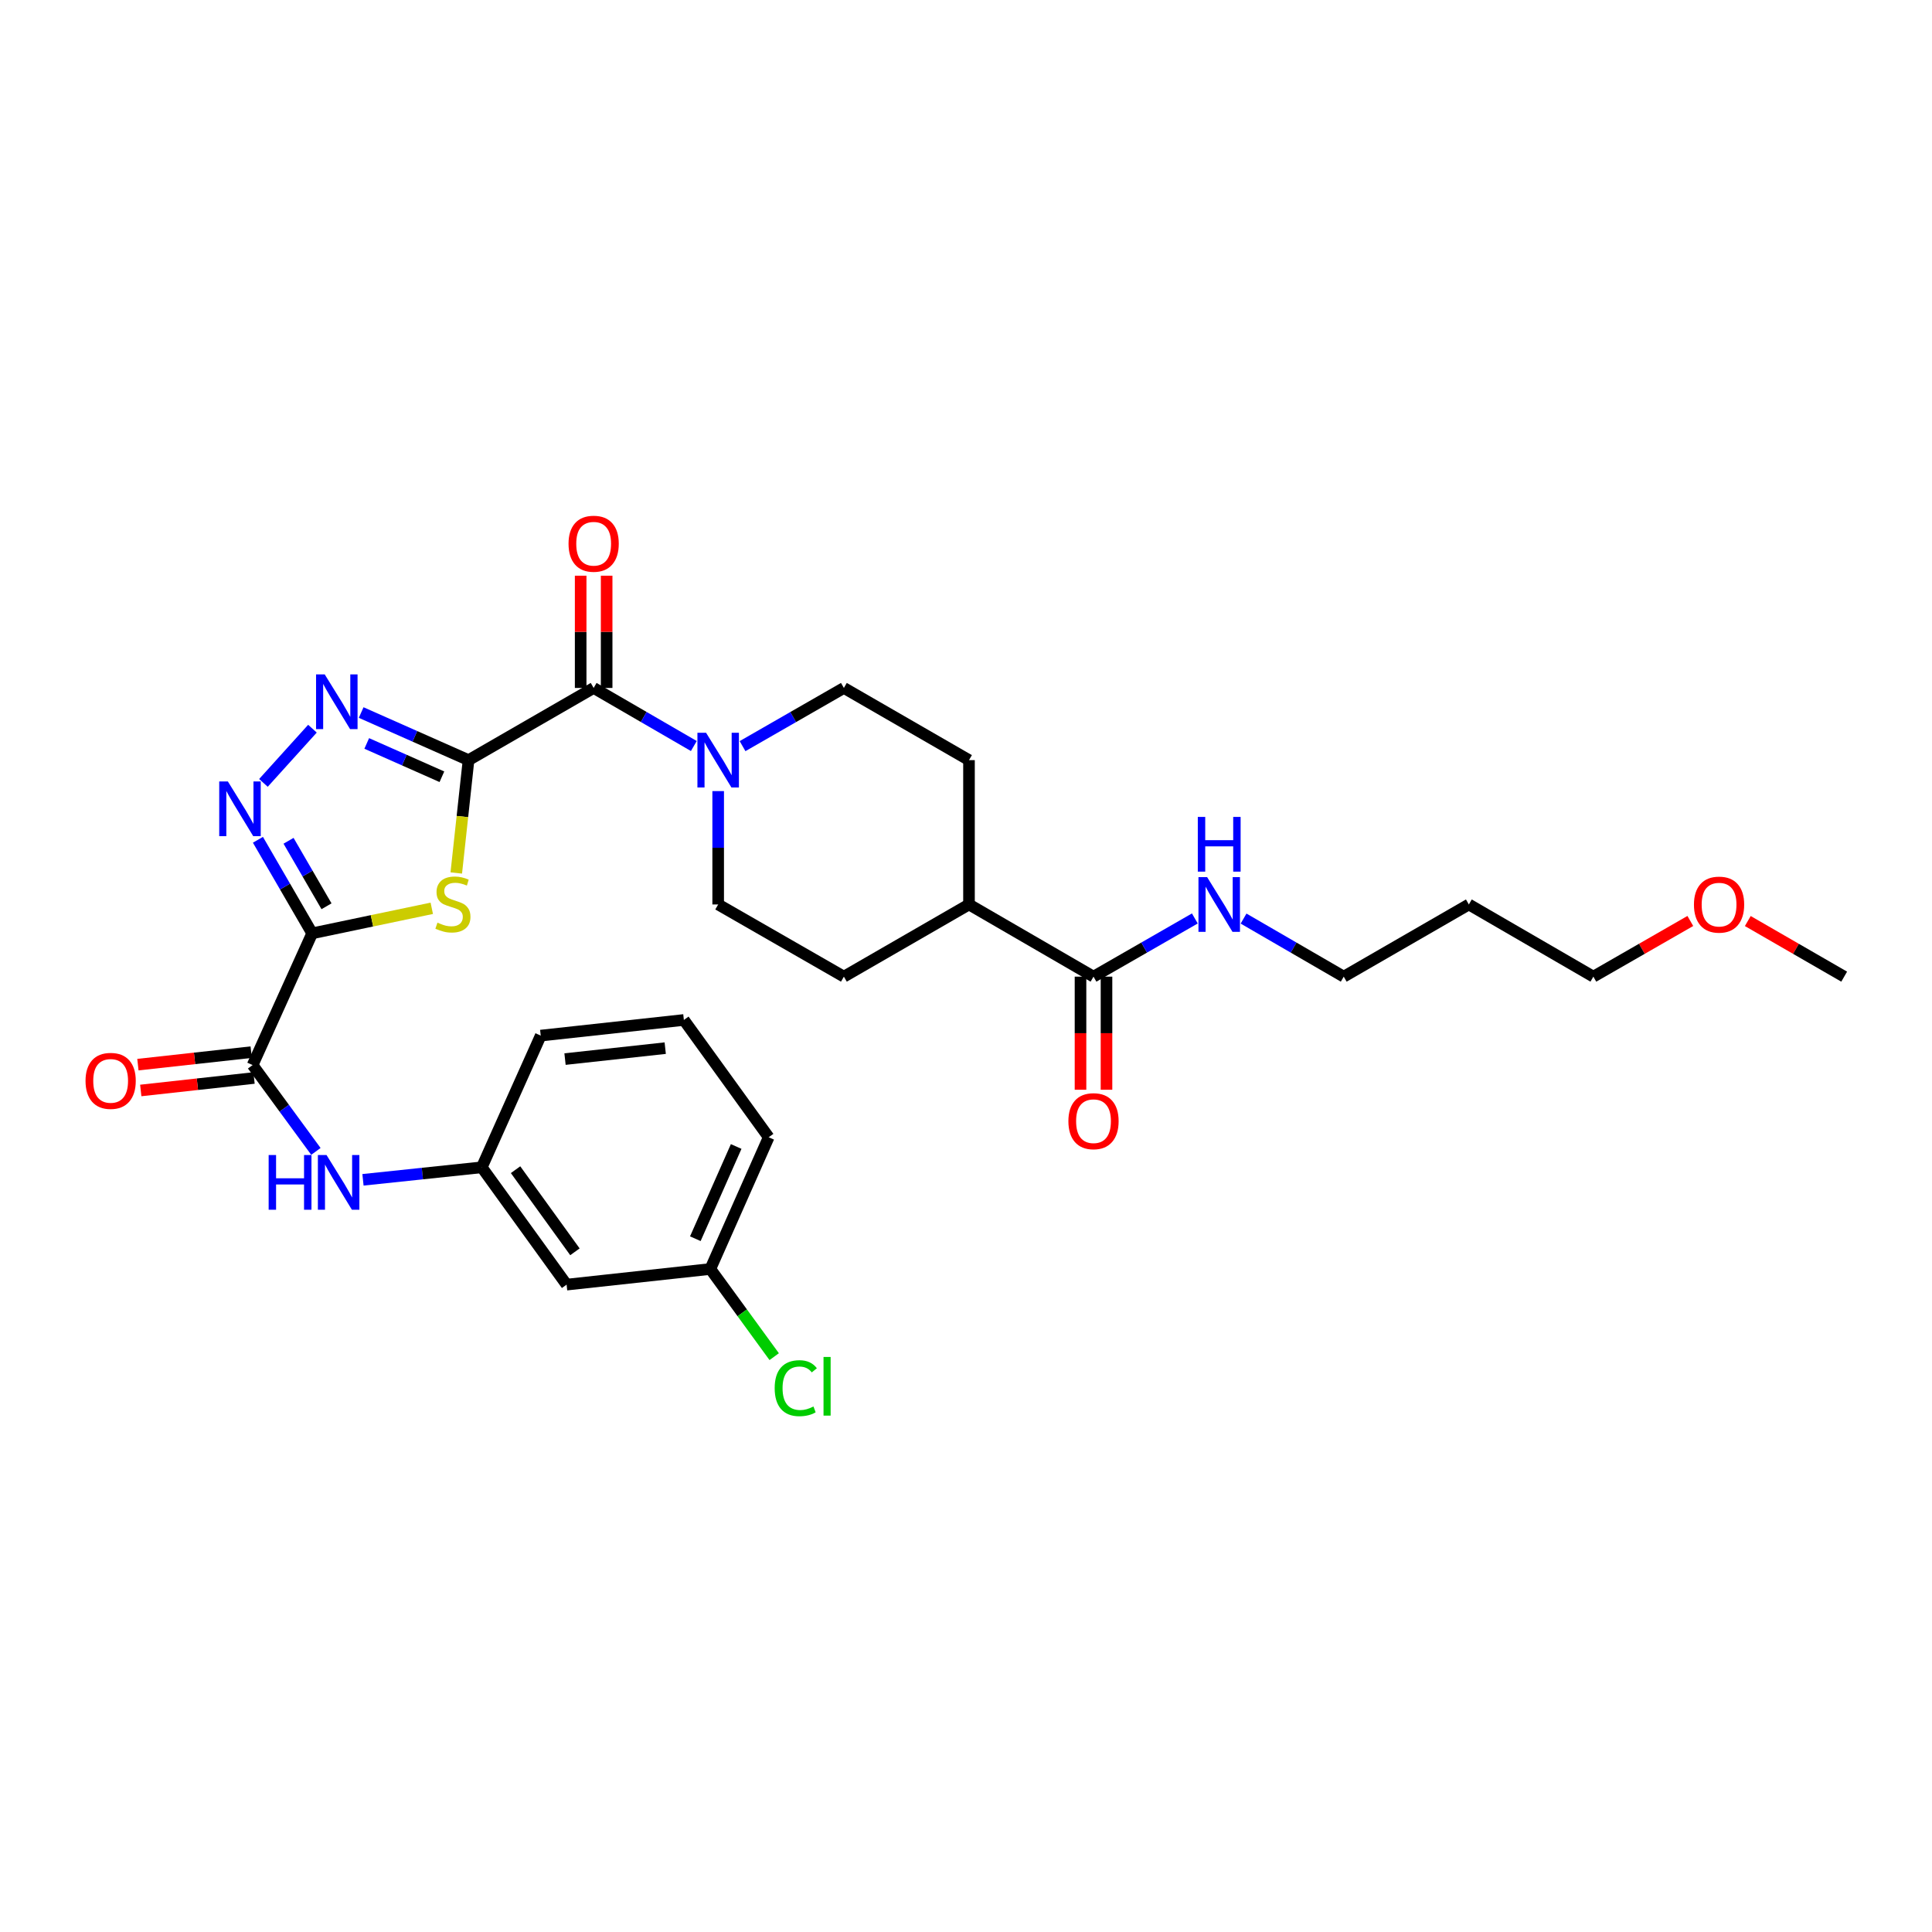 <?xml version='1.0' encoding='iso-8859-1'?>
<svg version='1.1' baseProfile='full'
              xmlns='http://www.w3.org/2000/svg'
                      xmlns:rdkit='http://www.rdkit.org/xml'
                      xmlns:xlink='http://www.w3.org/1999/xlink'
                  xml:space='preserve'
width='1000px' height='1000px' viewBox='0 0 1000 1000'>
<!-- END OF HEADER -->
<rect style='opacity:1.0;fill:#FFFFFF;stroke:none' width='1000' height='1000' x='0' y='0'> </rect>
<path class='bond-1' d='M 242.514,393.444 L 239.34,422.648' style='fill:none;fill-rule:evenodd;stroke:#000000;stroke-width:6px;stroke-linecap:butt;stroke-linejoin:miter;stroke-opacity:1' />
<path class='bond-1' d='M 239.34,422.648 L 236.166,451.852' style='fill:none;fill-rule:evenodd;stroke:#CCCC00;stroke-width:6px;stroke-linecap:butt;stroke-linejoin:miter;stroke-opacity:1' />
<path class='bond-2' d='M 242.514,393.444 L 214.725,381.127' style='fill:none;fill-rule:evenodd;stroke:#000000;stroke-width:6px;stroke-linecap:butt;stroke-linejoin:miter;stroke-opacity:1' />
<path class='bond-2' d='M 214.725,381.127 L 186.937,368.81' style='fill:none;fill-rule:evenodd;stroke:#0000FF;stroke-width:6px;stroke-linecap:butt;stroke-linejoin:miter;stroke-opacity:1' />
<path class='bond-2' d='M 228.727,402.046 L 209.275,393.424' style='fill:none;fill-rule:evenodd;stroke:#000000;stroke-width:6px;stroke-linecap:butt;stroke-linejoin:miter;stroke-opacity:1' />
<path class='bond-2' d='M 209.275,393.424 L 189.823,384.803' style='fill:none;fill-rule:evenodd;stroke:#0000FF;stroke-width:6px;stroke-linecap:butt;stroke-linejoin:miter;stroke-opacity:1' />
<path class='bond-4' d='M 242.514,393.444 L 307.273,356.08' style='fill:none;fill-rule:evenodd;stroke:#000000;stroke-width:6px;stroke-linecap:butt;stroke-linejoin:miter;stroke-opacity:1' />
<path class='bond-0' d='M 161.576,483.095 L 192.532,476.614' style='fill:none;fill-rule:evenodd;stroke:#000000;stroke-width:6px;stroke-linecap:butt;stroke-linejoin:miter;stroke-opacity:1' />
<path class='bond-0' d='M 192.532,476.614 L 223.488,470.134' style='fill:none;fill-rule:evenodd;stroke:#CCCC00;stroke-width:6px;stroke-linecap:butt;stroke-linejoin:miter;stroke-opacity:1' />
<path class='bond-5' d='M 161.576,483.095 L 130.751,551.277' style='fill:none;fill-rule:evenodd;stroke:#000000;stroke-width:6px;stroke-linecap:butt;stroke-linejoin:miter;stroke-opacity:1' />
<path class='bond-30' d='M 161.576,483.095 L 147.539,458.883' style='fill:none;fill-rule:evenodd;stroke:#000000;stroke-width:6px;stroke-linecap:butt;stroke-linejoin:miter;stroke-opacity:1' />
<path class='bond-30' d='M 147.539,458.883 L 133.502,434.672' style='fill:none;fill-rule:evenodd;stroke:#0000FF;stroke-width:6px;stroke-linecap:butt;stroke-linejoin:miter;stroke-opacity:1' />
<path class='bond-30' d='M 169.002,469.085 L 159.176,452.137' style='fill:none;fill-rule:evenodd;stroke:#000000;stroke-width:6px;stroke-linecap:butt;stroke-linejoin:miter;stroke-opacity:1' />
<path class='bond-30' d='M 159.176,452.137 L 149.349,435.189' style='fill:none;fill-rule:evenodd;stroke:#0000FF;stroke-width:6px;stroke-linecap:butt;stroke-linejoin:miter;stroke-opacity:1' />
<path class='bond-3' d='M 161.724,377.167 L 136.35,405.226' style='fill:none;fill-rule:evenodd;stroke:#0000FF;stroke-width:6px;stroke-linecap:butt;stroke-linejoin:miter;stroke-opacity:1' />
<path class='bond-6' d='M 307.273,356.08 L 333.199,371.109' style='fill:none;fill-rule:evenodd;stroke:#000000;stroke-width:6px;stroke-linecap:butt;stroke-linejoin:miter;stroke-opacity:1' />
<path class='bond-6' d='M 333.199,371.109 L 359.124,386.138' style='fill:none;fill-rule:evenodd;stroke:#0000FF;stroke-width:6px;stroke-linecap:butt;stroke-linejoin:miter;stroke-opacity:1' />
<path class='bond-9' d='M 313.999,356.08 L 313.999,327.03' style='fill:none;fill-rule:evenodd;stroke:#000000;stroke-width:6px;stroke-linecap:butt;stroke-linejoin:miter;stroke-opacity:1' />
<path class='bond-9' d='M 313.999,327.03 L 313.999,297.98' style='fill:none;fill-rule:evenodd;stroke:#FF0000;stroke-width:6px;stroke-linecap:butt;stroke-linejoin:miter;stroke-opacity:1' />
<path class='bond-9' d='M 300.548,356.08 L 300.548,327.03' style='fill:none;fill-rule:evenodd;stroke:#000000;stroke-width:6px;stroke-linecap:butt;stroke-linejoin:miter;stroke-opacity:1' />
<path class='bond-9' d='M 300.548,327.03 L 300.548,297.98' style='fill:none;fill-rule:evenodd;stroke:#FF0000;stroke-width:6px;stroke-linecap:butt;stroke-linejoin:miter;stroke-opacity:1' />
<path class='bond-7' d='M 130.751,551.277 L 147.131,573.618' style='fill:none;fill-rule:evenodd;stroke:#000000;stroke-width:6px;stroke-linecap:butt;stroke-linejoin:miter;stroke-opacity:1' />
<path class='bond-7' d='M 147.131,573.618 L 163.511,595.959' style='fill:none;fill-rule:evenodd;stroke:#0000FF;stroke-width:6px;stroke-linecap:butt;stroke-linejoin:miter;stroke-opacity:1' />
<path class='bond-14' d='M 130.014,544.592 L 100.698,547.824' style='fill:none;fill-rule:evenodd;stroke:#000000;stroke-width:6px;stroke-linecap:butt;stroke-linejoin:miter;stroke-opacity:1' />
<path class='bond-14' d='M 100.698,547.824 L 71.382,551.056' style='fill:none;fill-rule:evenodd;stroke:#FF0000;stroke-width:6px;stroke-linecap:butt;stroke-linejoin:miter;stroke-opacity:1' />
<path class='bond-14' d='M 131.488,557.962 L 102.172,561.194' style='fill:none;fill-rule:evenodd;stroke:#000000;stroke-width:6px;stroke-linecap:butt;stroke-linejoin:miter;stroke-opacity:1' />
<path class='bond-14' d='M 102.172,561.194 L 72.856,564.426' style='fill:none;fill-rule:evenodd;stroke:#FF0000;stroke-width:6px;stroke-linecap:butt;stroke-linejoin:miter;stroke-opacity:1' />
<path class='bond-11' d='M 384.342,386.199 L 410.567,371.139' style='fill:none;fill-rule:evenodd;stroke:#0000FF;stroke-width:6px;stroke-linecap:butt;stroke-linejoin:miter;stroke-opacity:1' />
<path class='bond-11' d='M 410.567,371.139 L 436.792,356.08' style='fill:none;fill-rule:evenodd;stroke:#000000;stroke-width:6px;stroke-linecap:butt;stroke-linejoin:miter;stroke-opacity:1' />
<path class='bond-12' d='M 371.726,409.471 L 371.726,438.81' style='fill:none;fill-rule:evenodd;stroke:#0000FF;stroke-width:6px;stroke-linecap:butt;stroke-linejoin:miter;stroke-opacity:1' />
<path class='bond-12' d='M 371.726,438.81 L 371.726,468.149' style='fill:none;fill-rule:evenodd;stroke:#000000;stroke-width:6px;stroke-linecap:butt;stroke-linejoin:miter;stroke-opacity:1' />
<path class='bond-13' d='M 187.876,610.674 L 218.622,607.437' style='fill:none;fill-rule:evenodd;stroke:#0000FF;stroke-width:6px;stroke-linecap:butt;stroke-linejoin:miter;stroke-opacity:1' />
<path class='bond-13' d='M 218.622,607.437 L 249.367,604.199' style='fill:none;fill-rule:evenodd;stroke:#000000;stroke-width:6px;stroke-linecap:butt;stroke-linejoin:miter;stroke-opacity:1' />
<path class='bond-8' d='M 565.997,505.513 L 501.551,468.149' style='fill:none;fill-rule:evenodd;stroke:#000000;stroke-width:6px;stroke-linecap:butt;stroke-linejoin:miter;stroke-opacity:1' />
<path class='bond-15' d='M 559.271,505.513 L 559.271,534.783' style='fill:none;fill-rule:evenodd;stroke:#000000;stroke-width:6px;stroke-linecap:butt;stroke-linejoin:miter;stroke-opacity:1' />
<path class='bond-15' d='M 559.271,534.783 L 559.271,564.053' style='fill:none;fill-rule:evenodd;stroke:#FF0000;stroke-width:6px;stroke-linecap:butt;stroke-linejoin:miter;stroke-opacity:1' />
<path class='bond-15' d='M 572.722,505.513 L 572.722,534.783' style='fill:none;fill-rule:evenodd;stroke:#000000;stroke-width:6px;stroke-linecap:butt;stroke-linejoin:miter;stroke-opacity:1' />
<path class='bond-15' d='M 572.722,534.783 L 572.722,564.053' style='fill:none;fill-rule:evenodd;stroke:#FF0000;stroke-width:6px;stroke-linecap:butt;stroke-linejoin:miter;stroke-opacity:1' />
<path class='bond-19' d='M 565.997,505.513 L 592.222,490.454' style='fill:none;fill-rule:evenodd;stroke:#000000;stroke-width:6px;stroke-linecap:butt;stroke-linejoin:miter;stroke-opacity:1' />
<path class='bond-19' d='M 592.222,490.454 L 618.447,475.394' style='fill:none;fill-rule:evenodd;stroke:#0000FF;stroke-width:6px;stroke-linecap:butt;stroke-linejoin:miter;stroke-opacity:1' />
<path class='bond-10' d='M 501.551,468.149 L 436.792,505.513' style='fill:none;fill-rule:evenodd;stroke:#000000;stroke-width:6px;stroke-linecap:butt;stroke-linejoin:miter;stroke-opacity:1' />
<path class='bond-31' d='M 501.551,468.149 L 501.551,393.444' style='fill:none;fill-rule:evenodd;stroke:#000000;stroke-width:6px;stroke-linecap:butt;stroke-linejoin:miter;stroke-opacity:1' />
<path class='bond-18' d='M 436.792,356.08 L 501.551,393.444' style='fill:none;fill-rule:evenodd;stroke:#000000;stroke-width:6px;stroke-linecap:butt;stroke-linejoin:miter;stroke-opacity:1' />
<path class='bond-17' d='M 371.726,468.149 L 436.792,505.513' style='fill:none;fill-rule:evenodd;stroke:#000000;stroke-width:6px;stroke-linecap:butt;stroke-linejoin:miter;stroke-opacity:1' />
<path class='bond-16' d='M 249.367,604.199 L 293.269,664.923' style='fill:none;fill-rule:evenodd;stroke:#000000;stroke-width:6px;stroke-linecap:butt;stroke-linejoin:miter;stroke-opacity:1' />
<path class='bond-16' d='M 266.853,605.427 L 297.585,647.934' style='fill:none;fill-rule:evenodd;stroke:#000000;stroke-width:6px;stroke-linecap:butt;stroke-linejoin:miter;stroke-opacity:1' />
<path class='bond-26' d='M 249.367,604.199 L 279.878,536.025' style='fill:none;fill-rule:evenodd;stroke:#000000;stroke-width:6px;stroke-linecap:butt;stroke-linejoin:miter;stroke-opacity:1' />
<path class='bond-20' d='M 293.269,664.923 L 367.669,656.83' style='fill:none;fill-rule:evenodd;stroke:#000000;stroke-width:6px;stroke-linecap:butt;stroke-linejoin:miter;stroke-opacity:1' />
<path class='bond-25' d='M 643.665,475.455 L 669.59,490.484' style='fill:none;fill-rule:evenodd;stroke:#0000FF;stroke-width:6px;stroke-linecap:butt;stroke-linejoin:miter;stroke-opacity:1' />
<path class='bond-25' d='M 669.59,490.484 L 695.516,505.513' style='fill:none;fill-rule:evenodd;stroke:#000000;stroke-width:6px;stroke-linecap:butt;stroke-linejoin:miter;stroke-opacity:1' />
<path class='bond-21' d='M 367.669,656.83 L 384.194,679.516' style='fill:none;fill-rule:evenodd;stroke:#000000;stroke-width:6px;stroke-linecap:butt;stroke-linejoin:miter;stroke-opacity:1' />
<path class='bond-21' d='M 384.194,679.516 L 400.72,702.202' style='fill:none;fill-rule:evenodd;stroke:#00CC00;stroke-width:6px;stroke-linecap:butt;stroke-linejoin:miter;stroke-opacity:1' />
<path class='bond-32' d='M 367.669,656.83 L 397.874,588.641' style='fill:none;fill-rule:evenodd;stroke:#000000;stroke-width:6px;stroke-linecap:butt;stroke-linejoin:miter;stroke-opacity:1' />
<path class='bond-32' d='M 359.901,641.154 L 381.044,593.422' style='fill:none;fill-rule:evenodd;stroke:#000000;stroke-width:6px;stroke-linecap:butt;stroke-linejoin:miter;stroke-opacity:1' />
<path class='bond-22' d='M 760.275,468.149 L 695.516,505.513' style='fill:none;fill-rule:evenodd;stroke:#000000;stroke-width:6px;stroke-linecap:butt;stroke-linejoin:miter;stroke-opacity:1' />
<path class='bond-27' d='M 760.275,468.149 L 824.72,505.513' style='fill:none;fill-rule:evenodd;stroke:#000000;stroke-width:6px;stroke-linecap:butt;stroke-linejoin:miter;stroke-opacity:1' />
<path class='bond-23' d='M 874.91,476.692 L 849.815,491.103' style='fill:none;fill-rule:evenodd;stroke:#FF0000;stroke-width:6px;stroke-linecap:butt;stroke-linejoin:miter;stroke-opacity:1' />
<path class='bond-23' d='M 849.815,491.103 L 824.72,505.513' style='fill:none;fill-rule:evenodd;stroke:#000000;stroke-width:6px;stroke-linecap:butt;stroke-linejoin:miter;stroke-opacity:1' />
<path class='bond-29' d='M 904.655,476.728 L 929.6,491.121' style='fill:none;fill-rule:evenodd;stroke:#FF0000;stroke-width:6px;stroke-linecap:butt;stroke-linejoin:miter;stroke-opacity:1' />
<path class='bond-29' d='M 929.6,491.121 L 954.545,505.513' style='fill:none;fill-rule:evenodd;stroke:#000000;stroke-width:6px;stroke-linecap:butt;stroke-linejoin:miter;stroke-opacity:1' />
<path class='bond-24' d='M 353.971,527.932 L 279.878,536.025' style='fill:none;fill-rule:evenodd;stroke:#000000;stroke-width:6px;stroke-linecap:butt;stroke-linejoin:miter;stroke-opacity:1' />
<path class='bond-24' d='M 344.318,542.517 L 292.453,548.182' style='fill:none;fill-rule:evenodd;stroke:#000000;stroke-width:6px;stroke-linecap:butt;stroke-linejoin:miter;stroke-opacity:1' />
<path class='bond-28' d='M 353.971,527.932 L 397.874,588.641' style='fill:none;fill-rule:evenodd;stroke:#000000;stroke-width:6px;stroke-linecap:butt;stroke-linejoin:miter;stroke-opacity:1' />
<path  class='atom-2' d='M 226.429 477.563
Q 226.749 477.683, 228.069 478.243
Q 229.389 478.803, 230.829 479.163
Q 232.309 479.483, 233.749 479.483
Q 236.429 479.483, 237.989 478.203
Q 239.549 476.883, 239.549 474.603
Q 239.549 473.043, 238.749 472.083
Q 237.989 471.123, 236.789 470.603
Q 235.589 470.083, 233.589 469.483
Q 231.069 468.723, 229.549 468.003
Q 228.069 467.283, 226.989 465.763
Q 225.949 464.243, 225.949 461.683
Q 225.949 458.123, 228.349 455.923
Q 230.789 453.723, 235.589 453.723
Q 238.869 453.723, 242.589 455.283
L 241.669 458.363
Q 238.269 456.963, 235.709 456.963
Q 232.949 456.963, 231.429 458.123
Q 229.909 459.243, 229.949 461.203
Q 229.949 462.723, 230.709 463.643
Q 231.509 464.563, 232.629 465.083
Q 233.789 465.603, 235.709 466.203
Q 238.269 467.003, 239.789 467.803
Q 241.309 468.603, 242.389 470.243
Q 243.509 471.843, 243.509 474.603
Q 243.509 478.523, 240.869 480.643
Q 238.269 482.723, 233.909 482.723
Q 231.389 482.723, 229.469 482.163
Q 227.589 481.643, 225.349 480.723
L 226.429 477.563
' fill='#CCCC00'/>
<path  class='atom-3' d='M 168.072 349.064
L 177.352 364.064
Q 178.272 365.544, 179.752 368.224
Q 181.232 370.904, 181.312 371.064
L 181.312 349.064
L 185.072 349.064
L 185.072 377.384
L 181.192 377.384
L 171.232 360.984
Q 170.072 359.064, 168.832 356.864
Q 167.632 354.664, 167.272 353.984
L 167.272 377.384
L 163.592 377.384
L 163.592 349.064
L 168.072 349.064
' fill='#0000FF'/>
<path  class='atom-4' d='M 117.952 404.49
L 127.232 419.49
Q 128.152 420.97, 129.632 423.65
Q 131.112 426.33, 131.192 426.49
L 131.192 404.49
L 134.952 404.49
L 134.952 432.81
L 131.072 432.81
L 121.112 416.41
Q 119.952 414.49, 118.712 412.29
Q 117.512 410.09, 117.152 409.41
L 117.152 432.81
L 113.472 432.81
L 113.472 404.49
L 117.952 404.49
' fill='#0000FF'/>
<path  class='atom-7' d='M 365.466 379.284
L 374.746 394.284
Q 375.666 395.764, 377.146 398.444
Q 378.626 401.124, 378.706 401.284
L 378.706 379.284
L 382.466 379.284
L 382.466 407.604
L 378.586 407.604
L 368.626 391.204
Q 367.466 389.284, 366.226 387.084
Q 365.026 384.884, 364.666 384.204
L 364.666 407.604
L 360.986 407.604
L 360.986 379.284
L 365.466 379.284
' fill='#0000FF'/>
<path  class='atom-8' d='M 139.054 597.841
L 142.894 597.841
L 142.894 609.881
L 157.374 609.881
L 157.374 597.841
L 161.214 597.841
L 161.214 626.161
L 157.374 626.161
L 157.374 613.081
L 142.894 613.081
L 142.894 626.161
L 139.054 626.161
L 139.054 597.841
' fill='#0000FF'/>
<path  class='atom-8' d='M 169.014 597.841
L 178.294 612.841
Q 179.214 614.321, 180.694 617.001
Q 182.174 619.681, 182.254 619.841
L 182.254 597.841
L 186.014 597.841
L 186.014 626.161
L 182.134 626.161
L 172.174 609.761
Q 171.014 607.841, 169.774 605.641
Q 168.574 603.441, 168.214 602.761
L 168.214 626.161
L 164.534 626.161
L 164.534 597.841
L 169.014 597.841
' fill='#0000FF'/>
<path  class='atom-10' d='M 294.273 281.432
Q 294.273 274.632, 297.633 270.832
Q 300.993 267.032, 307.273 267.032
Q 313.553 267.032, 316.913 270.832
Q 320.273 274.632, 320.273 281.432
Q 320.273 288.312, 316.873 292.232
Q 313.473 296.112, 307.273 296.112
Q 301.033 296.112, 297.633 292.232
Q 294.273 288.352, 294.273 281.432
M 307.273 292.912
Q 311.593 292.912, 313.913 290.032
Q 316.273 287.112, 316.273 281.432
Q 316.273 275.872, 313.913 273.072
Q 311.593 270.232, 307.273 270.232
Q 302.953 270.232, 300.593 273.032
Q 298.273 275.832, 298.273 281.432
Q 298.273 287.152, 300.593 290.032
Q 302.953 292.912, 307.273 292.912
' fill='#FF0000'/>
<path  class='atom-15' d='M 44.271 559.457
Q 44.271 552.657, 47.631 548.857
Q 50.991 545.057, 57.271 545.057
Q 63.551 545.057, 66.911 548.857
Q 70.271 552.657, 70.271 559.457
Q 70.271 566.337, 66.871 570.257
Q 63.471 574.137, 57.271 574.137
Q 51.031 574.137, 47.631 570.257
Q 44.271 566.377, 44.271 559.457
M 57.271 570.937
Q 61.591 570.937, 63.911 568.057
Q 66.271 565.137, 66.271 559.457
Q 66.271 553.897, 63.911 551.097
Q 61.591 548.257, 57.271 548.257
Q 52.951 548.257, 50.591 551.057
Q 48.271 553.857, 48.271 559.457
Q 48.271 565.177, 50.591 568.057
Q 52.951 570.937, 57.271 570.937
' fill='#FF0000'/>
<path  class='atom-16' d='M 552.997 580.322
Q 552.997 573.522, 556.357 569.722
Q 559.717 565.922, 565.997 565.922
Q 572.277 565.922, 575.637 569.722
Q 578.997 573.522, 578.997 580.322
Q 578.997 587.202, 575.597 591.122
Q 572.197 595.002, 565.997 595.002
Q 559.757 595.002, 556.357 591.122
Q 552.997 587.242, 552.997 580.322
M 565.997 591.802
Q 570.317 591.802, 572.637 588.922
Q 574.997 586.002, 574.997 580.322
Q 574.997 574.762, 572.637 571.962
Q 570.317 569.122, 565.997 569.122
Q 561.677 569.122, 559.317 571.922
Q 556.997 574.722, 556.997 580.322
Q 556.997 586.042, 559.317 588.922
Q 561.677 591.802, 565.997 591.802
' fill='#FF0000'/>
<path  class='atom-20' d='M 624.803 453.989
L 634.083 468.989
Q 635.003 470.469, 636.483 473.149
Q 637.963 475.829, 638.043 475.989
L 638.043 453.989
L 641.803 453.989
L 641.803 482.309
L 637.923 482.309
L 627.963 465.909
Q 626.803 463.989, 625.563 461.789
Q 624.363 459.589, 624.003 458.909
L 624.003 482.309
L 620.323 482.309
L 620.323 453.989
L 624.803 453.989
' fill='#0000FF'/>
<path  class='atom-20' d='M 619.983 422.837
L 623.823 422.837
L 623.823 434.877
L 638.303 434.877
L 638.303 422.837
L 642.143 422.837
L 642.143 451.157
L 638.303 451.157
L 638.303 438.077
L 623.823 438.077
L 623.823 451.157
L 619.983 451.157
L 619.983 422.837
' fill='#0000FF'/>
<path  class='atom-22' d='M 400.973 718.519
Q 400.973 711.479, 404.253 707.799
Q 407.573 704.079, 413.853 704.079
Q 419.693 704.079, 422.813 708.199
L 420.173 710.359
Q 417.893 707.359, 413.853 707.359
Q 409.573 707.359, 407.293 710.239
Q 405.053 713.079, 405.053 718.519
Q 405.053 724.119, 407.373 726.999
Q 409.733 729.879, 414.293 729.879
Q 417.413 729.879, 421.053 727.999
L 422.173 730.999
Q 420.693 731.959, 418.453 732.519
Q 416.213 733.079, 413.733 733.079
Q 407.573 733.079, 404.253 729.319
Q 400.973 725.559, 400.973 718.519
' fill='#00CC00'/>
<path  class='atom-22' d='M 426.253 702.359
L 429.933 702.359
L 429.933 732.719
L 426.253 732.719
L 426.253 702.359
' fill='#00CC00'/>
<path  class='atom-24' d='M 876.786 468.229
Q 876.786 461.429, 880.146 457.629
Q 883.506 453.829, 889.786 453.829
Q 896.066 453.829, 899.426 457.629
Q 902.786 461.429, 902.786 468.229
Q 902.786 475.109, 899.386 479.029
Q 895.986 482.909, 889.786 482.909
Q 883.546 482.909, 880.146 479.029
Q 876.786 475.149, 876.786 468.229
M 889.786 479.709
Q 894.106 479.709, 896.426 476.829
Q 898.786 473.909, 898.786 468.229
Q 898.786 462.669, 896.426 459.869
Q 894.106 457.029, 889.786 457.029
Q 885.466 457.029, 883.106 459.829
Q 880.786 462.629, 880.786 468.229
Q 880.786 473.949, 883.106 476.829
Q 885.466 479.709, 889.786 479.709
' fill='#FF0000'/>
</svg>
